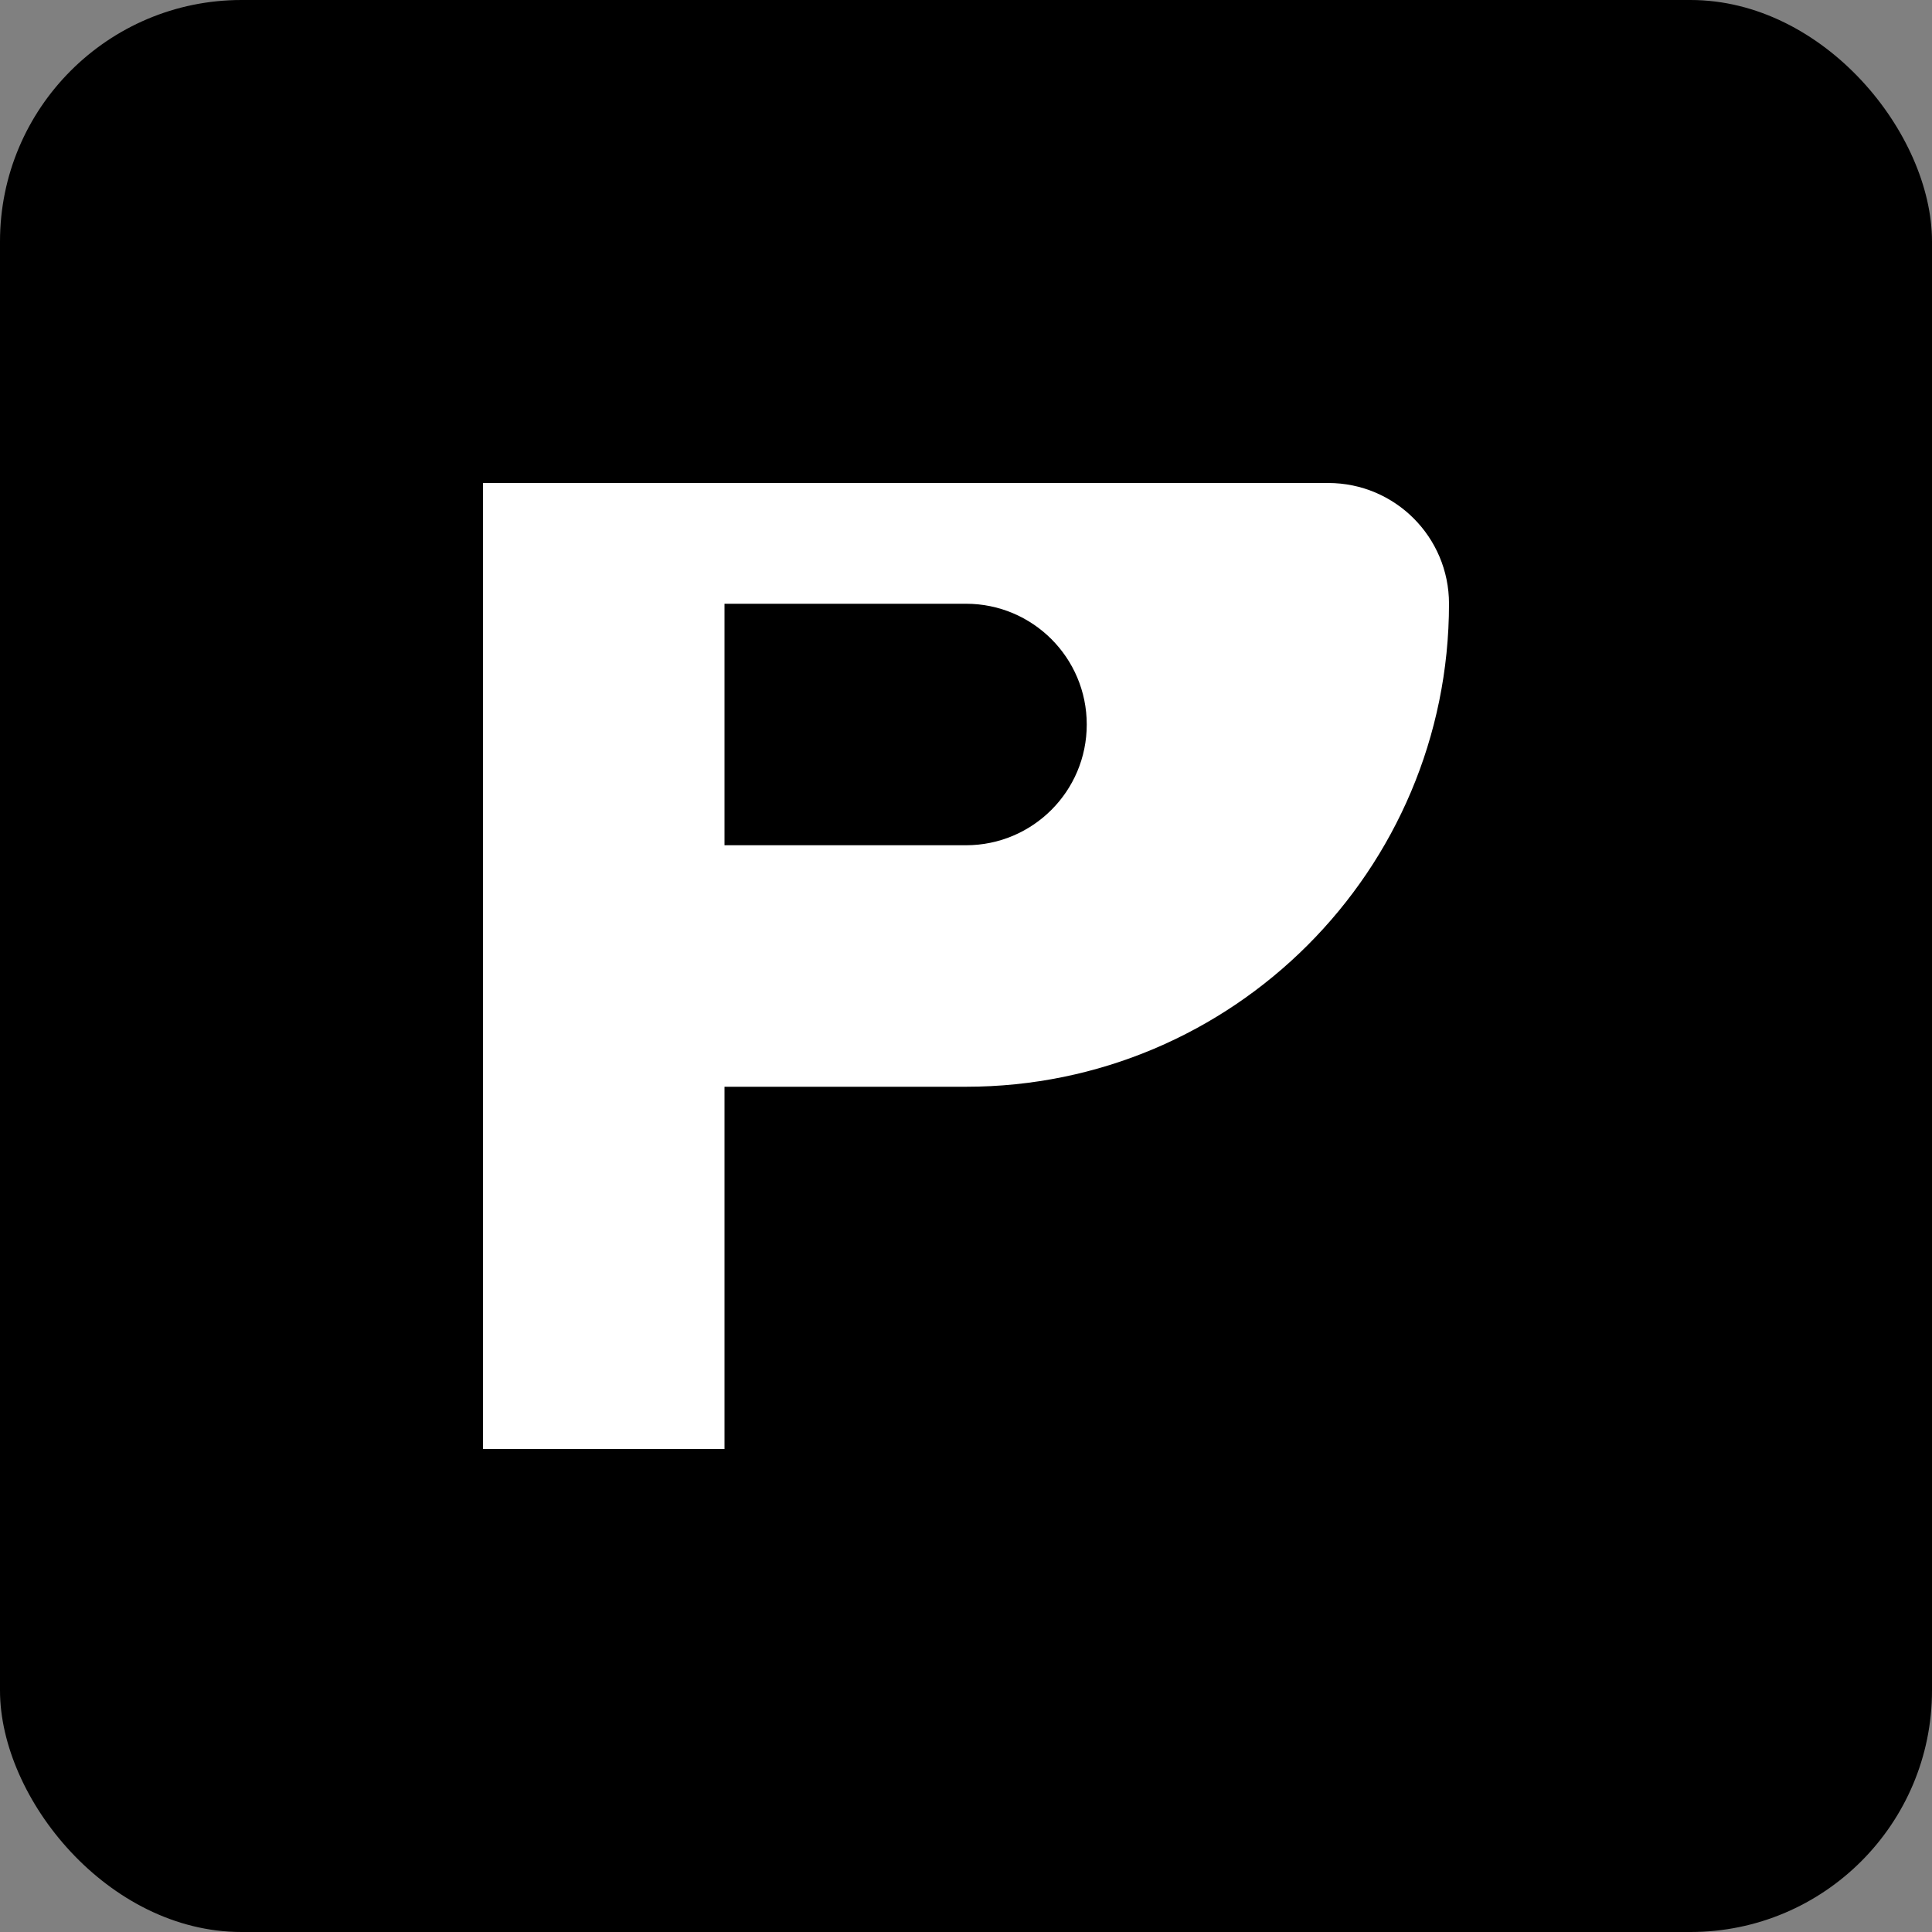<?xml version="1.0" encoding="UTF-8"?>
<svg width="32px" height="32px" viewBox="0 0 32 32" version="1.1" xmlns="http://www.w3.org/2000/svg">
    <rect x="0" y="0" width="32" height="32" fill="#808080" stroke="none"/>
    <title>Pembe Logo</title>
    <g id="Logo" stroke="none" stroke-width="1" fill="none" fill-rule="evenodd">
        <rect id="Background" fill="#000000" x="0" y="0" width="32" height="32" rx="4"></rect>
        <path d="M8,8 L8,24 L12,24 L12,18 L16,18 C20.418,18 24,14.418 24,10 C24,8.895 23.105,8 22,8 L8,8 Z M12,12 L12,14 L16,14 C17.105,14 18,13.105 18,12 C18,10.895 17.105,10 16,10 L12,10 L12,12 Z" id="P" fill="#FFFFFF"></path>
    </g>
</svg>

